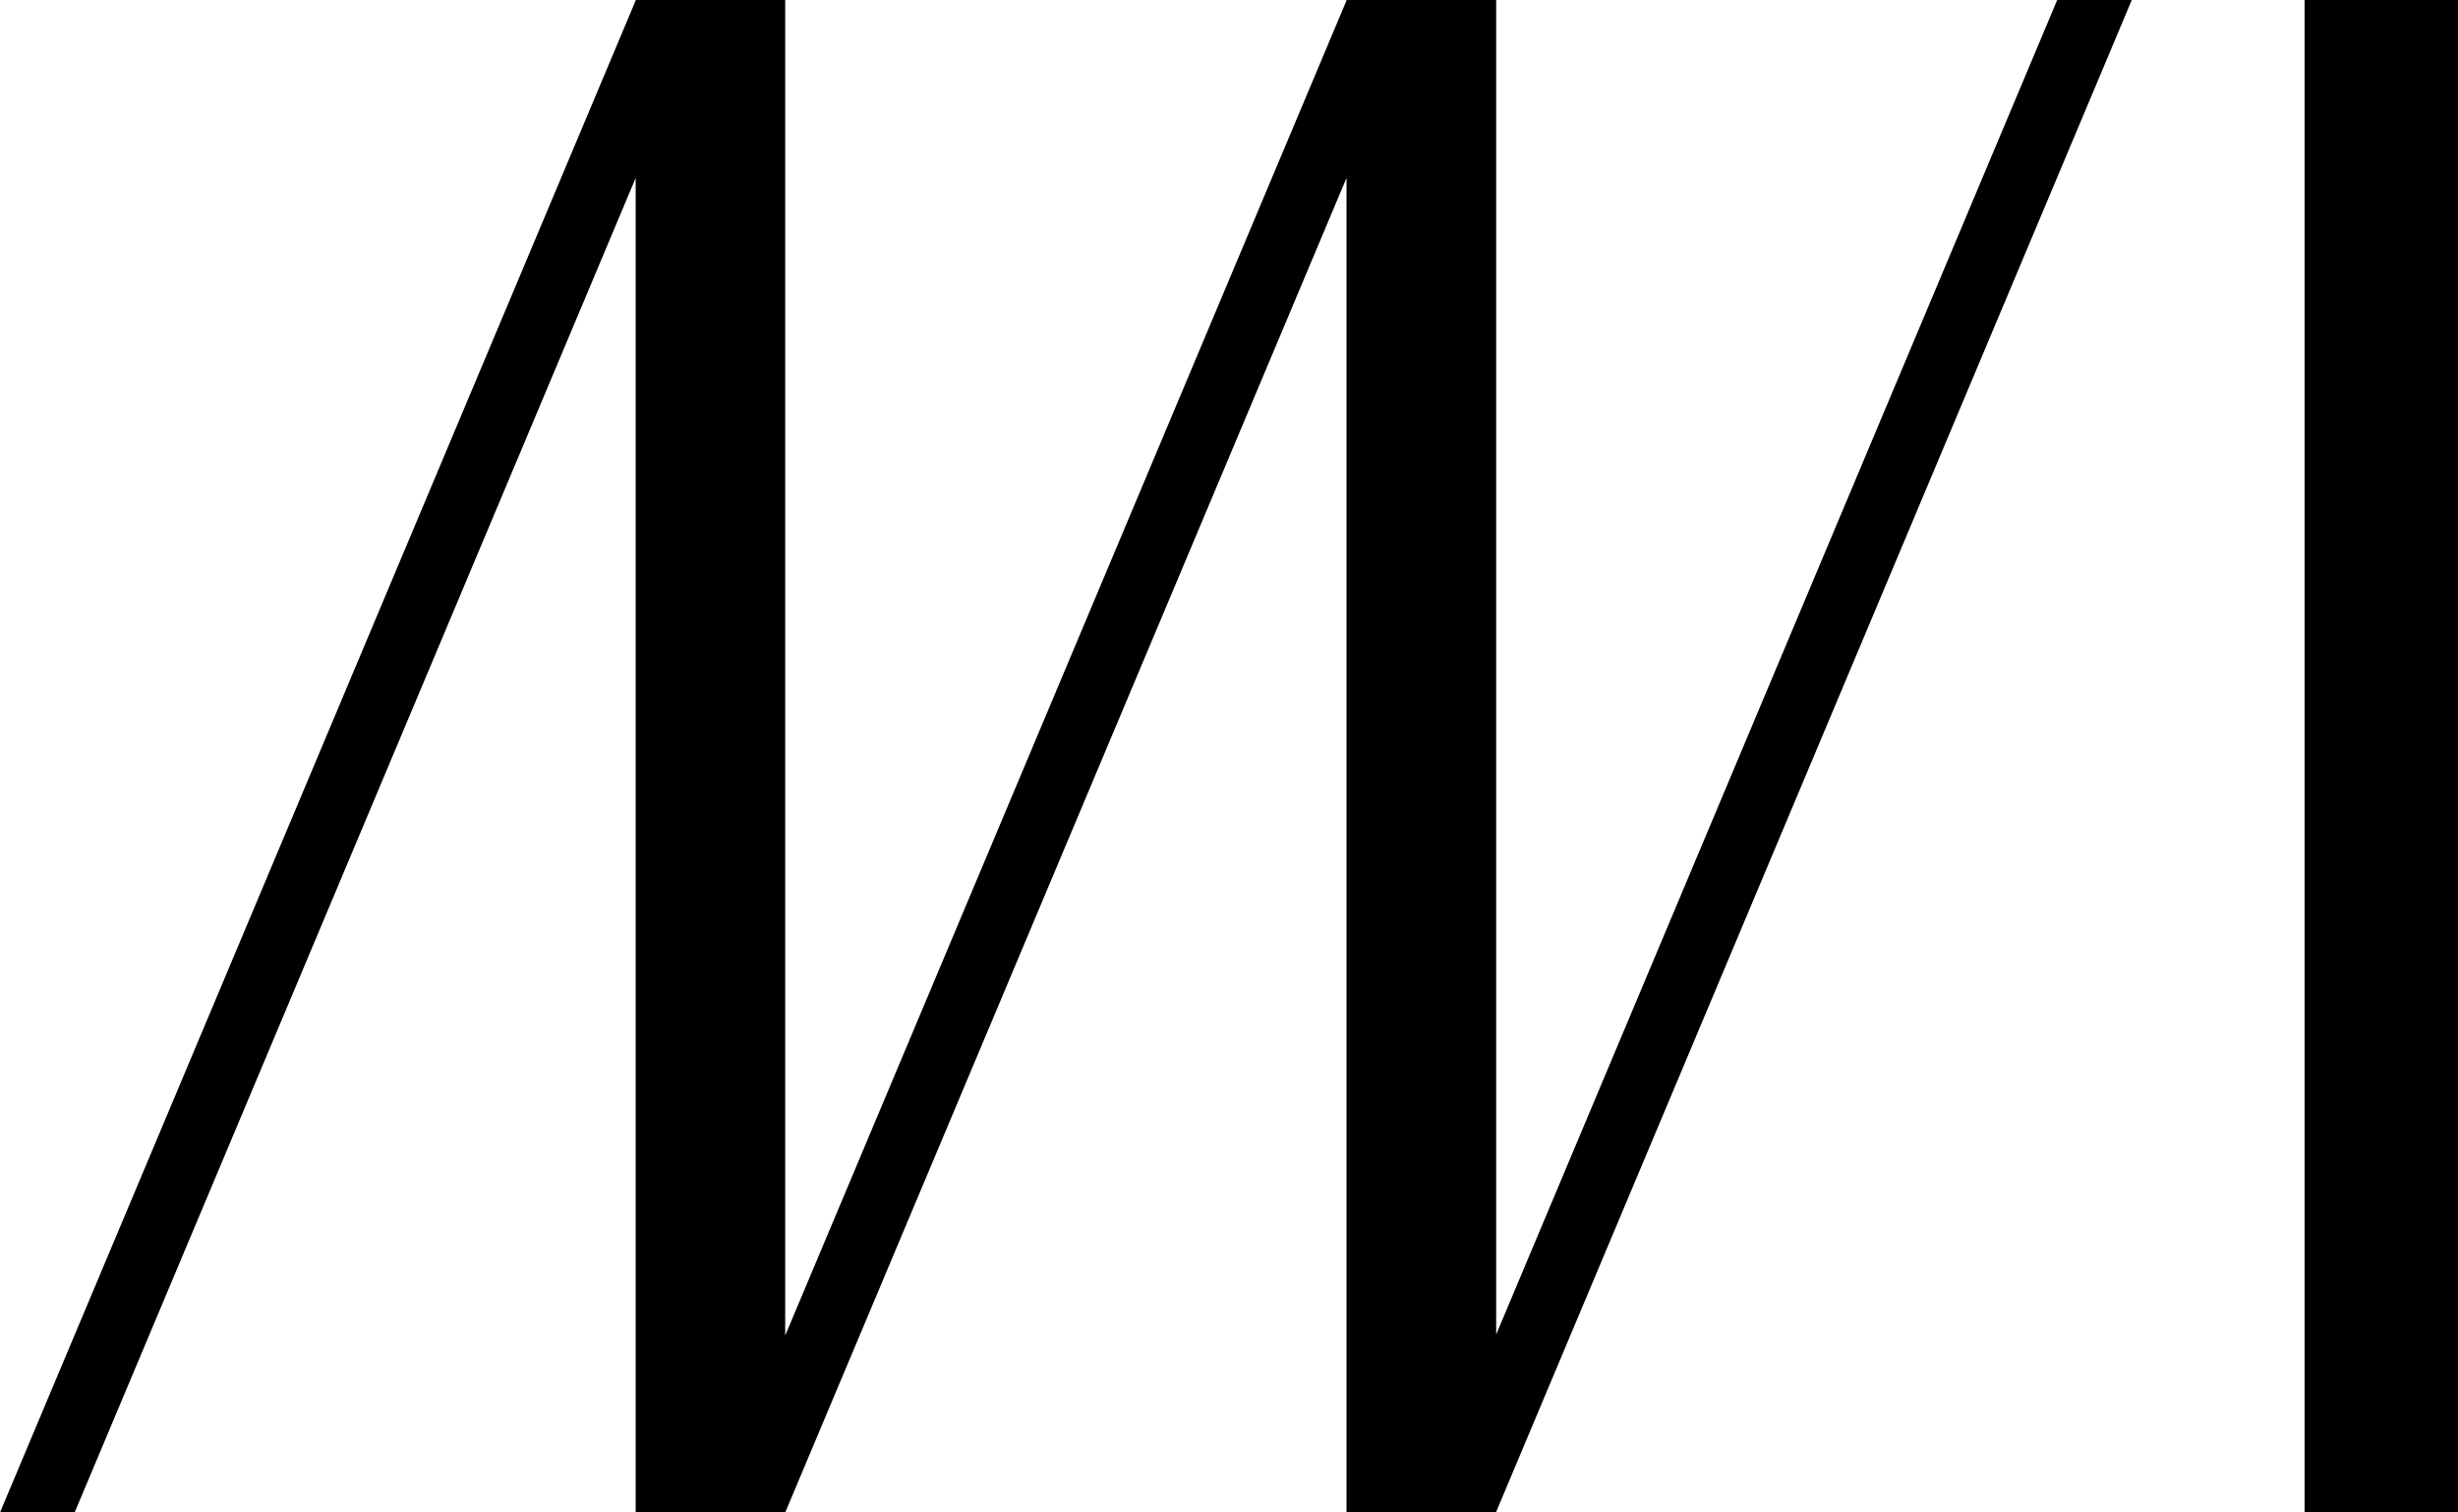 <svg class="emblem" xmlns="http://www.w3.org/2000/svg" viewBox="0 0 70.344 43.289"><path d="m70.344,0h-4.391v43.287h4.391V0Z"/><path d="m58.874 0l-16.056,38.195V0h-4.283v.014l-16.064,38.21V0h-4.279v.014L0,43.289h2.136L18.192,5.093v38.197h4.279L38.535,5.093v38.197h4.281v-.014L61.008 0h-2.134Z"/></svg>
